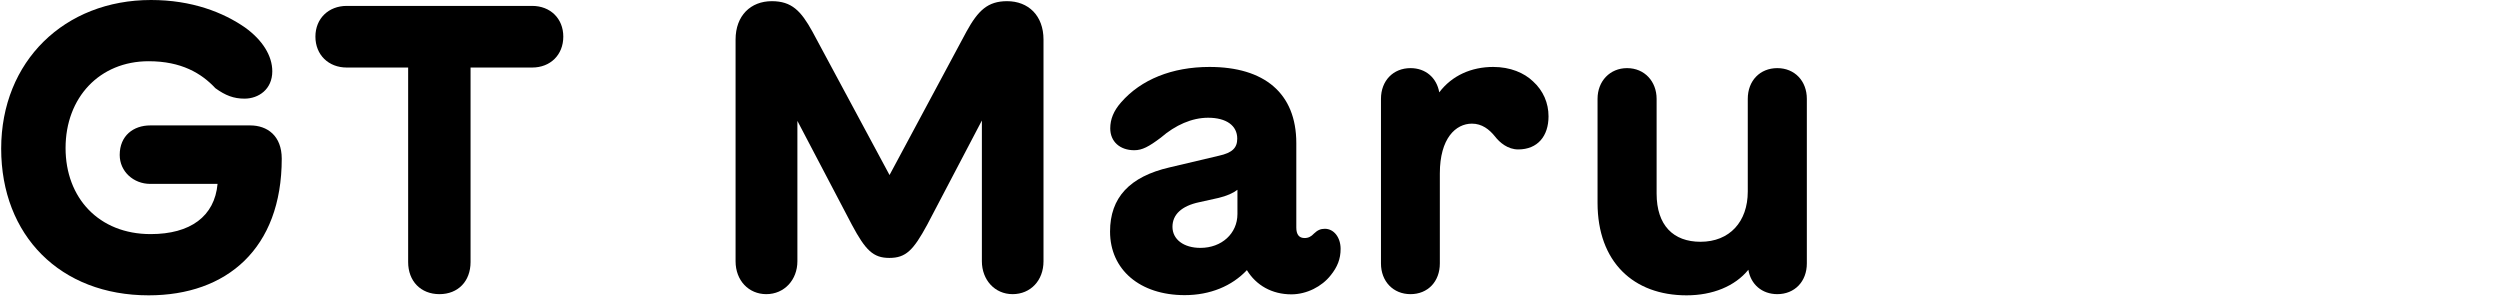 <svg width="496" height="59" viewBox="0 0 496 59" fill="none" xmlns="http://www.w3.org/2000/svg">
<path d="M29.492 58.594C44.961 58.594 55.898 49.336 55.898 31.484C55.898 26.914 53.008 24.883 49.648 24.883H29.805C26.484 24.883 23.75 26.914 23.75 30.742C23.75 34.023 26.484 36.484 29.805 36.484H43.164C42.578 42.93 37.773 46.445 29.883 46.445C19.609 46.445 13.008 39.258 13.008 29.375C13.008 19.336 19.766 12.148 29.492 12.148C35.977 12.148 39.961 14.531 42.734 17.5C44.727 18.945 46.367 19.57 48.516 19.57C51.289 19.57 54.023 17.734 54.023 14.141C54.023 11.094 52.109 7.969 48.633 5.469C44.297 2.461 38.086 0 29.961 0C12.812 0 0.234 12.148 0.234 29.492C0.234 46.719 11.953 58.594 29.492 58.594Z" fill="black"/>
<path d="M87.188 58.359C90.898 58.359 93.359 55.781 93.359 51.992V13.398H105.586C109.18 13.398 111.758 10.898 111.758 7.266C111.758 3.672 109.18 1.172 105.586 1.172H68.789C65.195 1.172 62.578 3.672 62.578 7.266C62.578 10.898 65.195 13.398 68.789 13.398H80.977V51.992C80.977 55.781 83.477 58.359 87.188 58.359Z" fill="black"/>
<path d="M152.031 58.359C155.625 58.359 158.203 55.508 158.203 51.836V23.984L169.023 44.609C171.719 49.648 173.242 51.172 176.445 51.172C179.727 51.172 181.211 49.648 183.945 44.609L194.805 23.906V51.836C194.805 55.508 197.344 58.359 200.898 58.359C204.453 58.359 207.031 55.664 207.031 51.836V7.852C207.031 3.086 204.023 0.234 199.805 0.234C195.977 0.234 194.062 2.07 191.758 6.25L176.484 34.727L161.172 6.25C158.906 2.148 157.07 0.234 153.125 0.234C148.945 0.234 145.938 3.086 145.938 7.852V51.836C145.938 55.664 148.555 58.359 152.031 58.359Z" fill="black"/>
<path d="M235.039 58.555C240.078 58.555 244.414 56.758 247.383 53.594C249.219 56.602 252.344 58.398 256.211 58.398C259.258 58.398 262.266 56.836 263.984 54.648C265.352 52.969 265.977 51.367 265.977 49.375C265.977 47.109 264.648 45.391 262.852 45.391C261.992 45.391 261.406 45.664 260.703 46.328C260.156 46.914 259.609 47.227 258.828 47.227C257.734 47.227 257.188 46.523 257.188 45.156V28.398C257.188 18.438 250.781 13.281 239.961 13.281C232.539 13.281 226.367 15.781 222.422 20.312C220.938 21.992 220.273 23.672 220.273 25.469C220.273 28.086 222.188 29.805 225.039 29.805C226.602 29.805 227.93 29.102 230.312 27.305C233.203 24.805 236.484 23.359 239.688 23.359C243.32 23.359 245.469 24.922 245.469 27.5C245.469 29.336 244.492 30.312 241.836 30.898L232.07 33.203C224.102 35.039 220.234 39.219 220.234 45.938C220.234 53.516 226.172 58.555 235.039 58.555ZM232.617 45C232.617 42.578 234.414 40.859 237.93 40.117L241.797 39.258C243.398 38.867 244.648 38.32 245.508 37.656V42.461C245.508 46.328 242.383 49.18 238.164 49.18C234.844 49.18 232.617 47.5 232.617 45Z" fill="black"/>
<path d="M285.664 34.414C285.664 27.422 288.828 24.531 292.031 24.531C294.023 24.531 295.469 25.664 296.602 27.07C297.539 28.281 299.141 29.648 301.211 29.648C305.078 29.648 307.227 26.992 307.227 23.086C307.227 20.469 306.211 18.008 304.141 16.133C302.383 14.453 299.648 13.281 296.25 13.281C291.953 13.281 288.086 14.961 285.547 18.32C285.039 15.43 282.852 13.516 279.844 13.516C276.406 13.516 273.984 16.016 273.984 19.609V52.266C273.984 55.82 276.406 58.359 279.844 58.359C283.281 58.359 285.664 55.859 285.664 52.266V34.414Z" fill="black"/>
<path d="M352.617 13.516C349.18 13.516 346.758 16.016 346.758 19.609V38.008C346.758 43.984 343.164 47.969 337.383 47.969C331.992 47.969 328.672 44.727 328.672 38.398V19.609C328.672 16.172 326.289 13.516 322.812 13.516C319.414 13.516 316.953 16.094 316.953 19.609V40.234C316.953 51.992 324.102 58.594 334.609 58.594C339.766 58.594 344.219 56.797 346.875 53.516C347.344 56.406 349.57 58.359 352.617 58.359C356.055 58.359 358.477 55.859 358.477 52.266V19.609C358.477 16.055 356.055 13.516 352.617 13.516Z" fill="black"/>
</svg>
